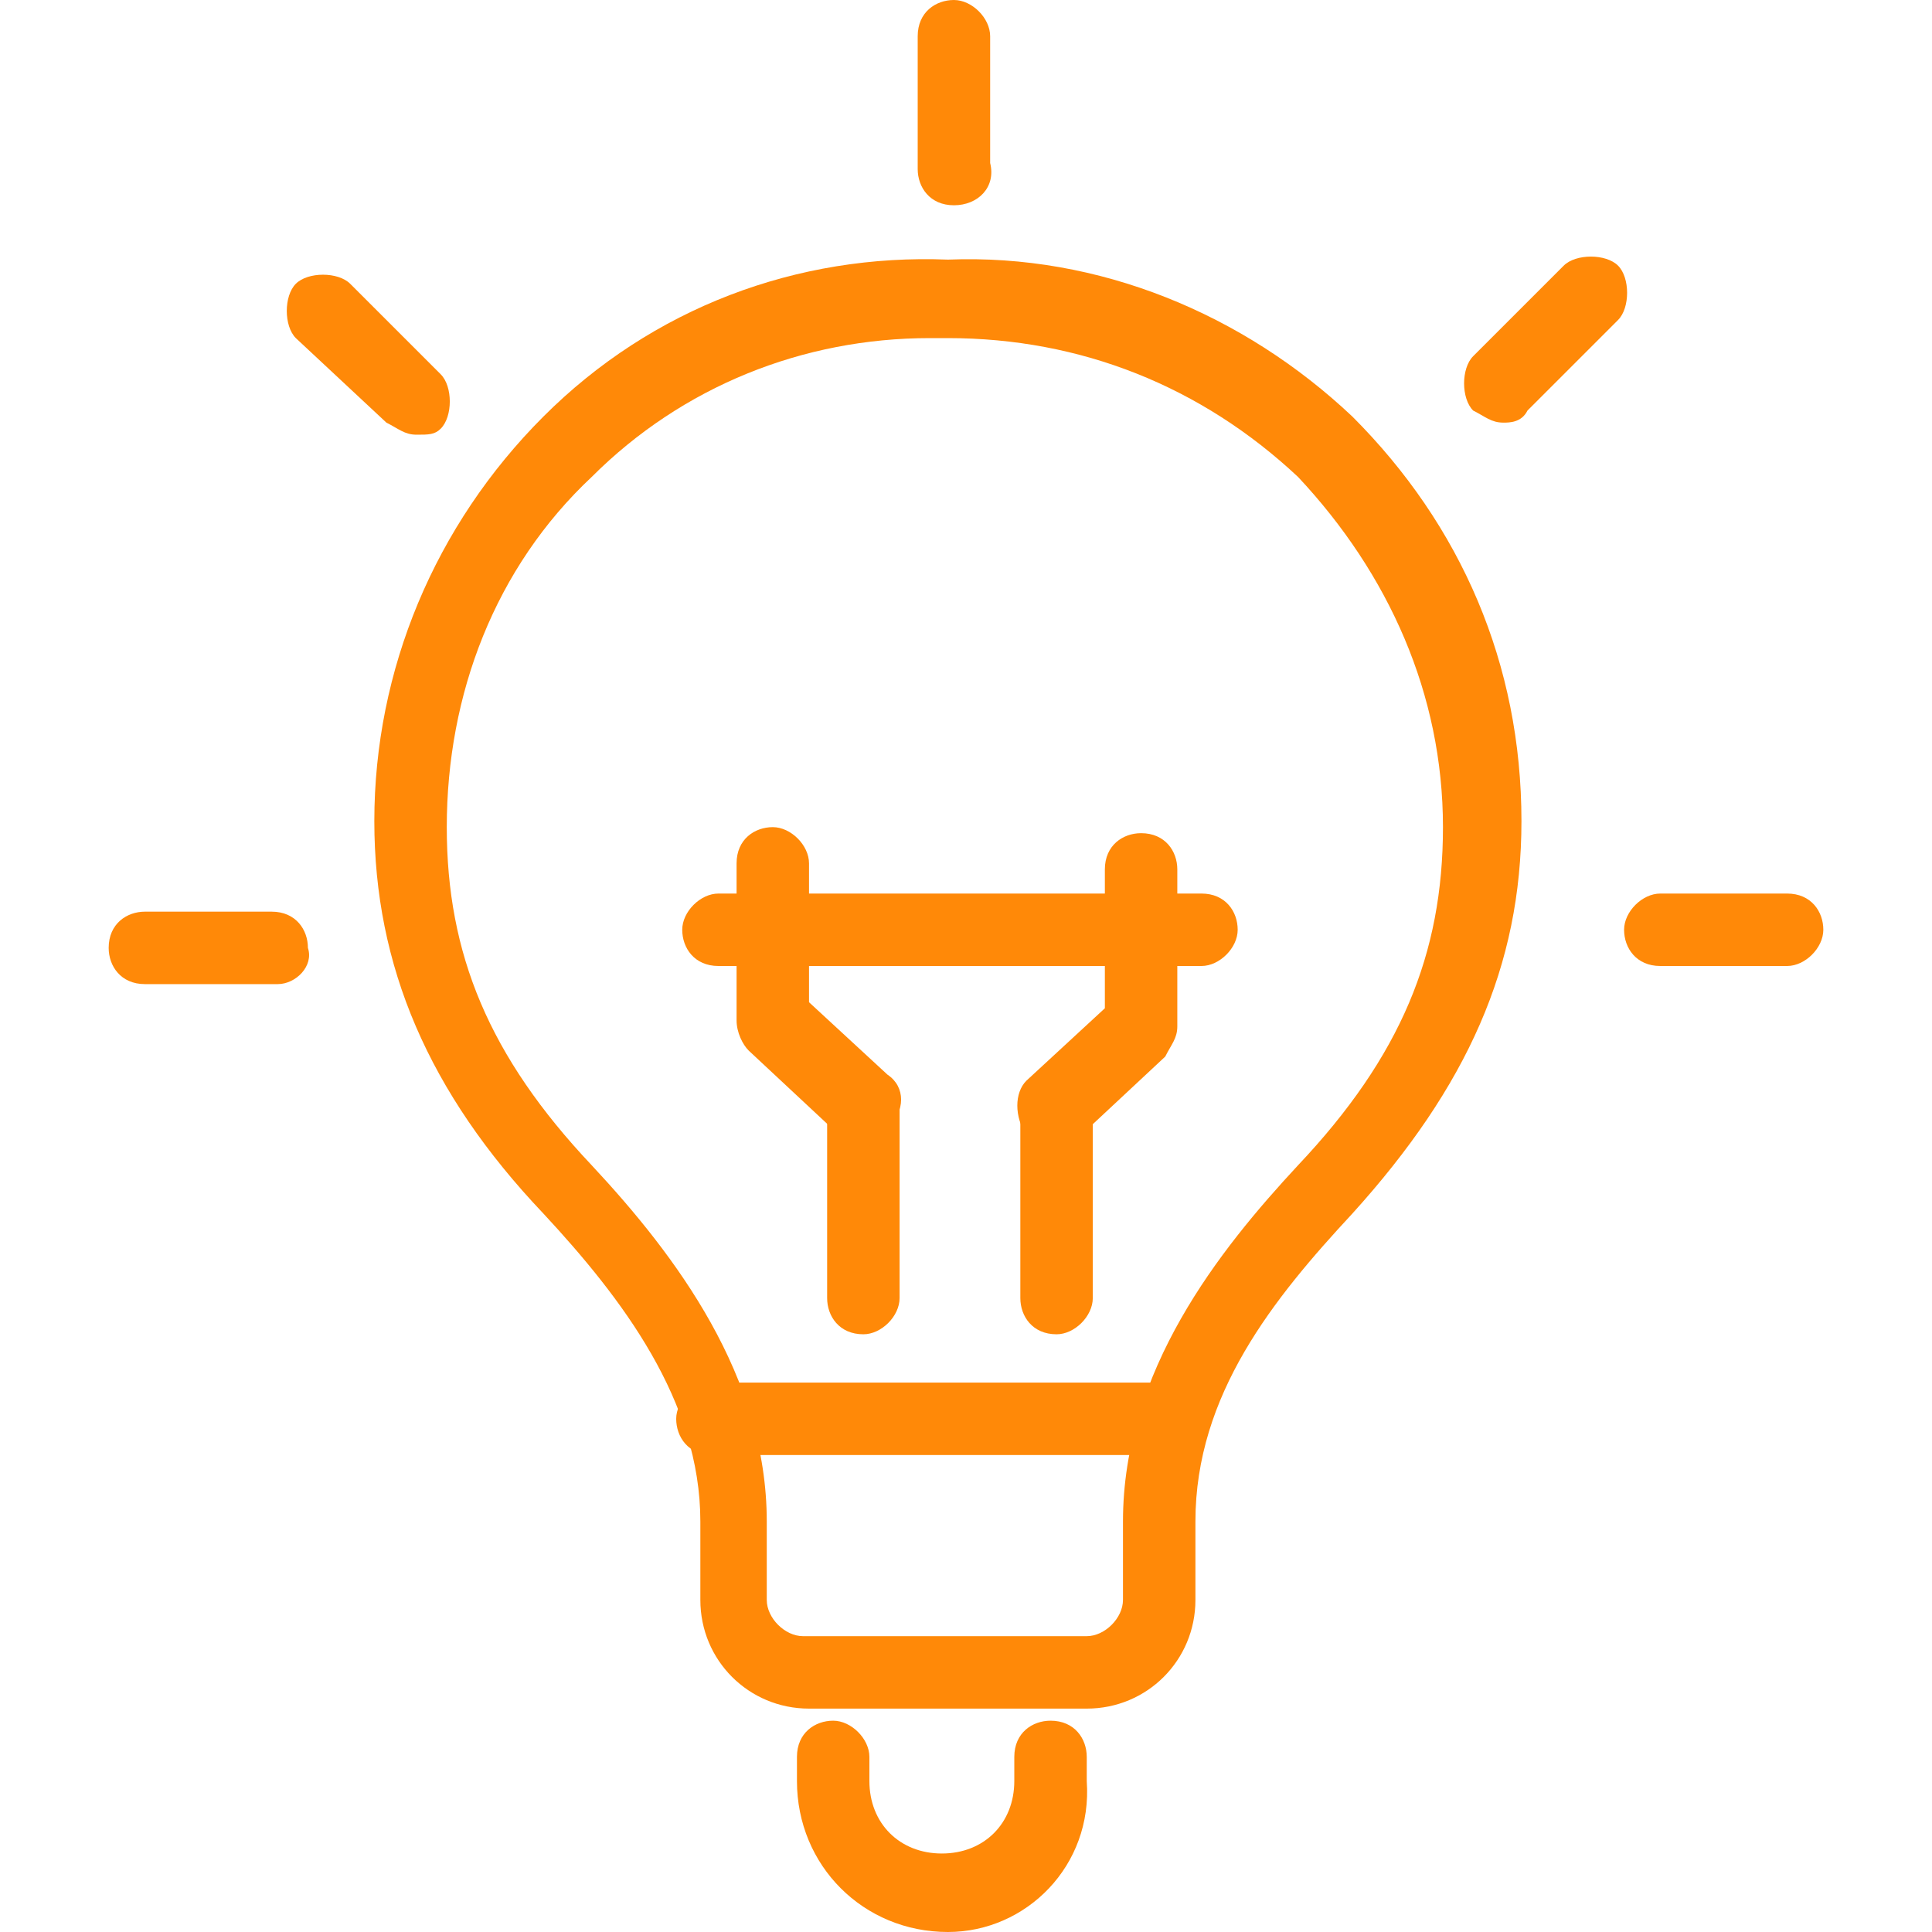 <?xml version="1.0" encoding="utf-8"?>
<!-- Generator: Adobe Illustrator 27.4.1, SVG Export Plug-In . SVG Version: 6.00 Build 0)  -->
<svg version="1.1" id="レイヤー_1" xmlns="http://www.w3.org/2000/svg" xmlns:xlink="http://www.w3.org/1999/xlink" x="0px"
	 y="0px" width="32px" height="32px" viewBox="0 0 32 32" enable-background="new 0 0 32 32" xml:space="preserve">
<g>
	<g>
		<g>
			<path fill="#FF8908" d="M18,28.3h-4.6c-1,0-1.8-0.8-1.8-1.8v-1.3c0-2-1.3-3.7-2.6-5.1c-1.9-2-2.8-4.1-2.8-6.5
				c0-2.5,1-4.9,2.8-6.7c1.8-1.8,4.2-2.7,6.7-2.6c2.5-0.1,4.9,0.9,6.7,2.6c1.8,1.8,2.8,4.1,2.8,6.7c0,2.4-0.9,4.4-2.8,6.5
				c-1.3,1.4-2.6,3-2.6,5.1v1.3C19.8,27.5,19,28.3,18,28.3z M15.4,5.6c-2.1,0-4.1,0.8-5.6,2.3c-1.6,1.5-2.4,3.6-2.4,5.8
				c0,2.1,0.7,3.8,2.4,5.6c1.4,1.5,2.9,3.5,2.9,5.9v1.3c0,0.3,0.3,0.6,0.6,0.6H18c0.3,0,0.6-0.3,0.6-0.6v-1.3c0-2.5,1.6-4.5,2.9-5.9
				c1.7-1.8,2.4-3.5,2.4-5.6c0-2.2-0.9-4.2-2.4-5.8c-1.6-1.5-3.6-2.3-5.8-2.3c0,0,0,0,0,0C15.6,5.6,15.5,5.6,15.4,5.6z"/>
			<path fill="#FF8908" d="M15.7,32c-1.4,0-2.5-1.1-2.5-2.5v-0.4c0-0.4,0.3-0.6,0.6-0.6s0.6,0.3,0.6,0.6v0.4c0,0.7,0.5,1.2,1.2,1.2
				c0.7,0,1.2-0.5,1.2-1.2v-0.4c0-0.4,0.3-0.6,0.6-0.6c0.4,0,0.6,0.3,0.6,0.6v0.4C18.1,30.9,17,32,15.7,32z"/>
			<path fill="#FF8908" d="M19.3,24.1h-7.5c-0.4,0-0.6-0.3-0.6-0.6s0.3-0.6,0.6-0.6h7.5c0.4,0,0.6,0.3,0.6,0.6S19.7,24.1,19.3,24.1z
				"/>
		</g>
		<g>
			<g>
				<path fill="#FF8908" d="M14.3,22.1c-0.4,0-0.6-0.3-0.6-0.6v-3.2c0-0.4,0.3-0.6,0.6-0.6s0.6,0.3,0.6,0.6v3.2
					C14.9,21.8,14.6,22.1,14.3,22.1z"/>
				<path fill="#FF8908" d="M14.3,19c-0.2,0-0.3-0.1-0.4-0.2l-1.5-1.4c-0.1-0.1-0.2-0.3-0.2-0.5v-2.6c0-0.4,0.3-0.6,0.6-0.6
					s0.6,0.3,0.6,0.6v2.3l1.3,1.2c0.3,0.2,0.3,0.6,0,0.9C14.6,18.9,14.4,19,14.3,19z"/>
			</g>
			<g>
				<path fill="#FF8908" d="M17.5,22.1c-0.4,0-0.6-0.3-0.6-0.6v-3.2c0-0.4,0.3-0.6,0.6-0.6c0.4,0,0.6,0.3,0.6,0.6v3.2
					C18.1,21.8,17.8,22.1,17.5,22.1z"/>
				<path fill="#FF8908" d="M17.5,19c-0.2,0-0.3-0.1-0.5-0.2c-0.2-0.3-0.2-0.7,0-0.9l1.3-1.2v-2.3c0-0.4,0.3-0.6,0.6-0.6
					c0.4,0,0.6,0.3,0.6,0.6v2.6c0,0.2-0.1,0.3-0.2,0.5l-1.5,1.4C17.8,18.9,17.6,19,17.5,19z"/>
			</g>
		</g>
		<path fill="#FF8908" d="M19.9,16h-8c-0.4,0-0.6-0.3-0.6-0.6s0.3-0.6,0.6-0.6h8c0.4,0,0.6,0.3,0.6,0.6S20.2,16,19.9,16z"/>
		<path fill="#FF8908" d="M15.8,3.4c-0.4,0-0.6-0.3-0.6-0.6V0.6c0-0.4,0.3-0.6,0.6-0.6s0.6,0.3,0.6,0.6v2.1
			C16.5,3.1,16.2,3.4,15.8,3.4z"/>
		<path fill="#FF8908" d="M24.9,7c-0.2,0-0.3-0.1-0.5-0.2c-0.2-0.2-0.2-0.7,0-0.9l1.5-1.5c0.2-0.2,0.7-0.2,0.9,0
			c0.2,0.2,0.2,0.7,0,0.9l-1.5,1.5C25.2,7,25,7,24.9,7z"/>
		<path fill="#FF8908" d="M29.6,16h-2.1c-0.4,0-0.6-0.3-0.6-0.6s0.3-0.6,0.6-0.6h2.1c0.4,0,0.6,0.3,0.6,0.6S29.9,16,29.6,16z"/>
		<path fill="#FF8908" d="M4.6,16.3H2.4c-0.4,0-0.6-0.3-0.6-0.6c0-0.4,0.3-0.6,0.6-0.6h2.1c0.4,0,0.6,0.3,0.6,0.6
			C5.2,16,4.9,16.3,4.6,16.3z"/>
		<path fill="#FF8908" d="M6.9,7.2c-0.2,0-0.3-0.1-0.5-0.2L4.9,5.6c-0.2-0.2-0.2-0.7,0-0.9c0.2-0.2,0.7-0.2,0.9,0l1.5,1.5
			c0.2,0.2,0.2,0.7,0,0.9C7.2,7.2,7.1,7.2,6.9,7.2z"/>
	</g>
</g>
</svg>
